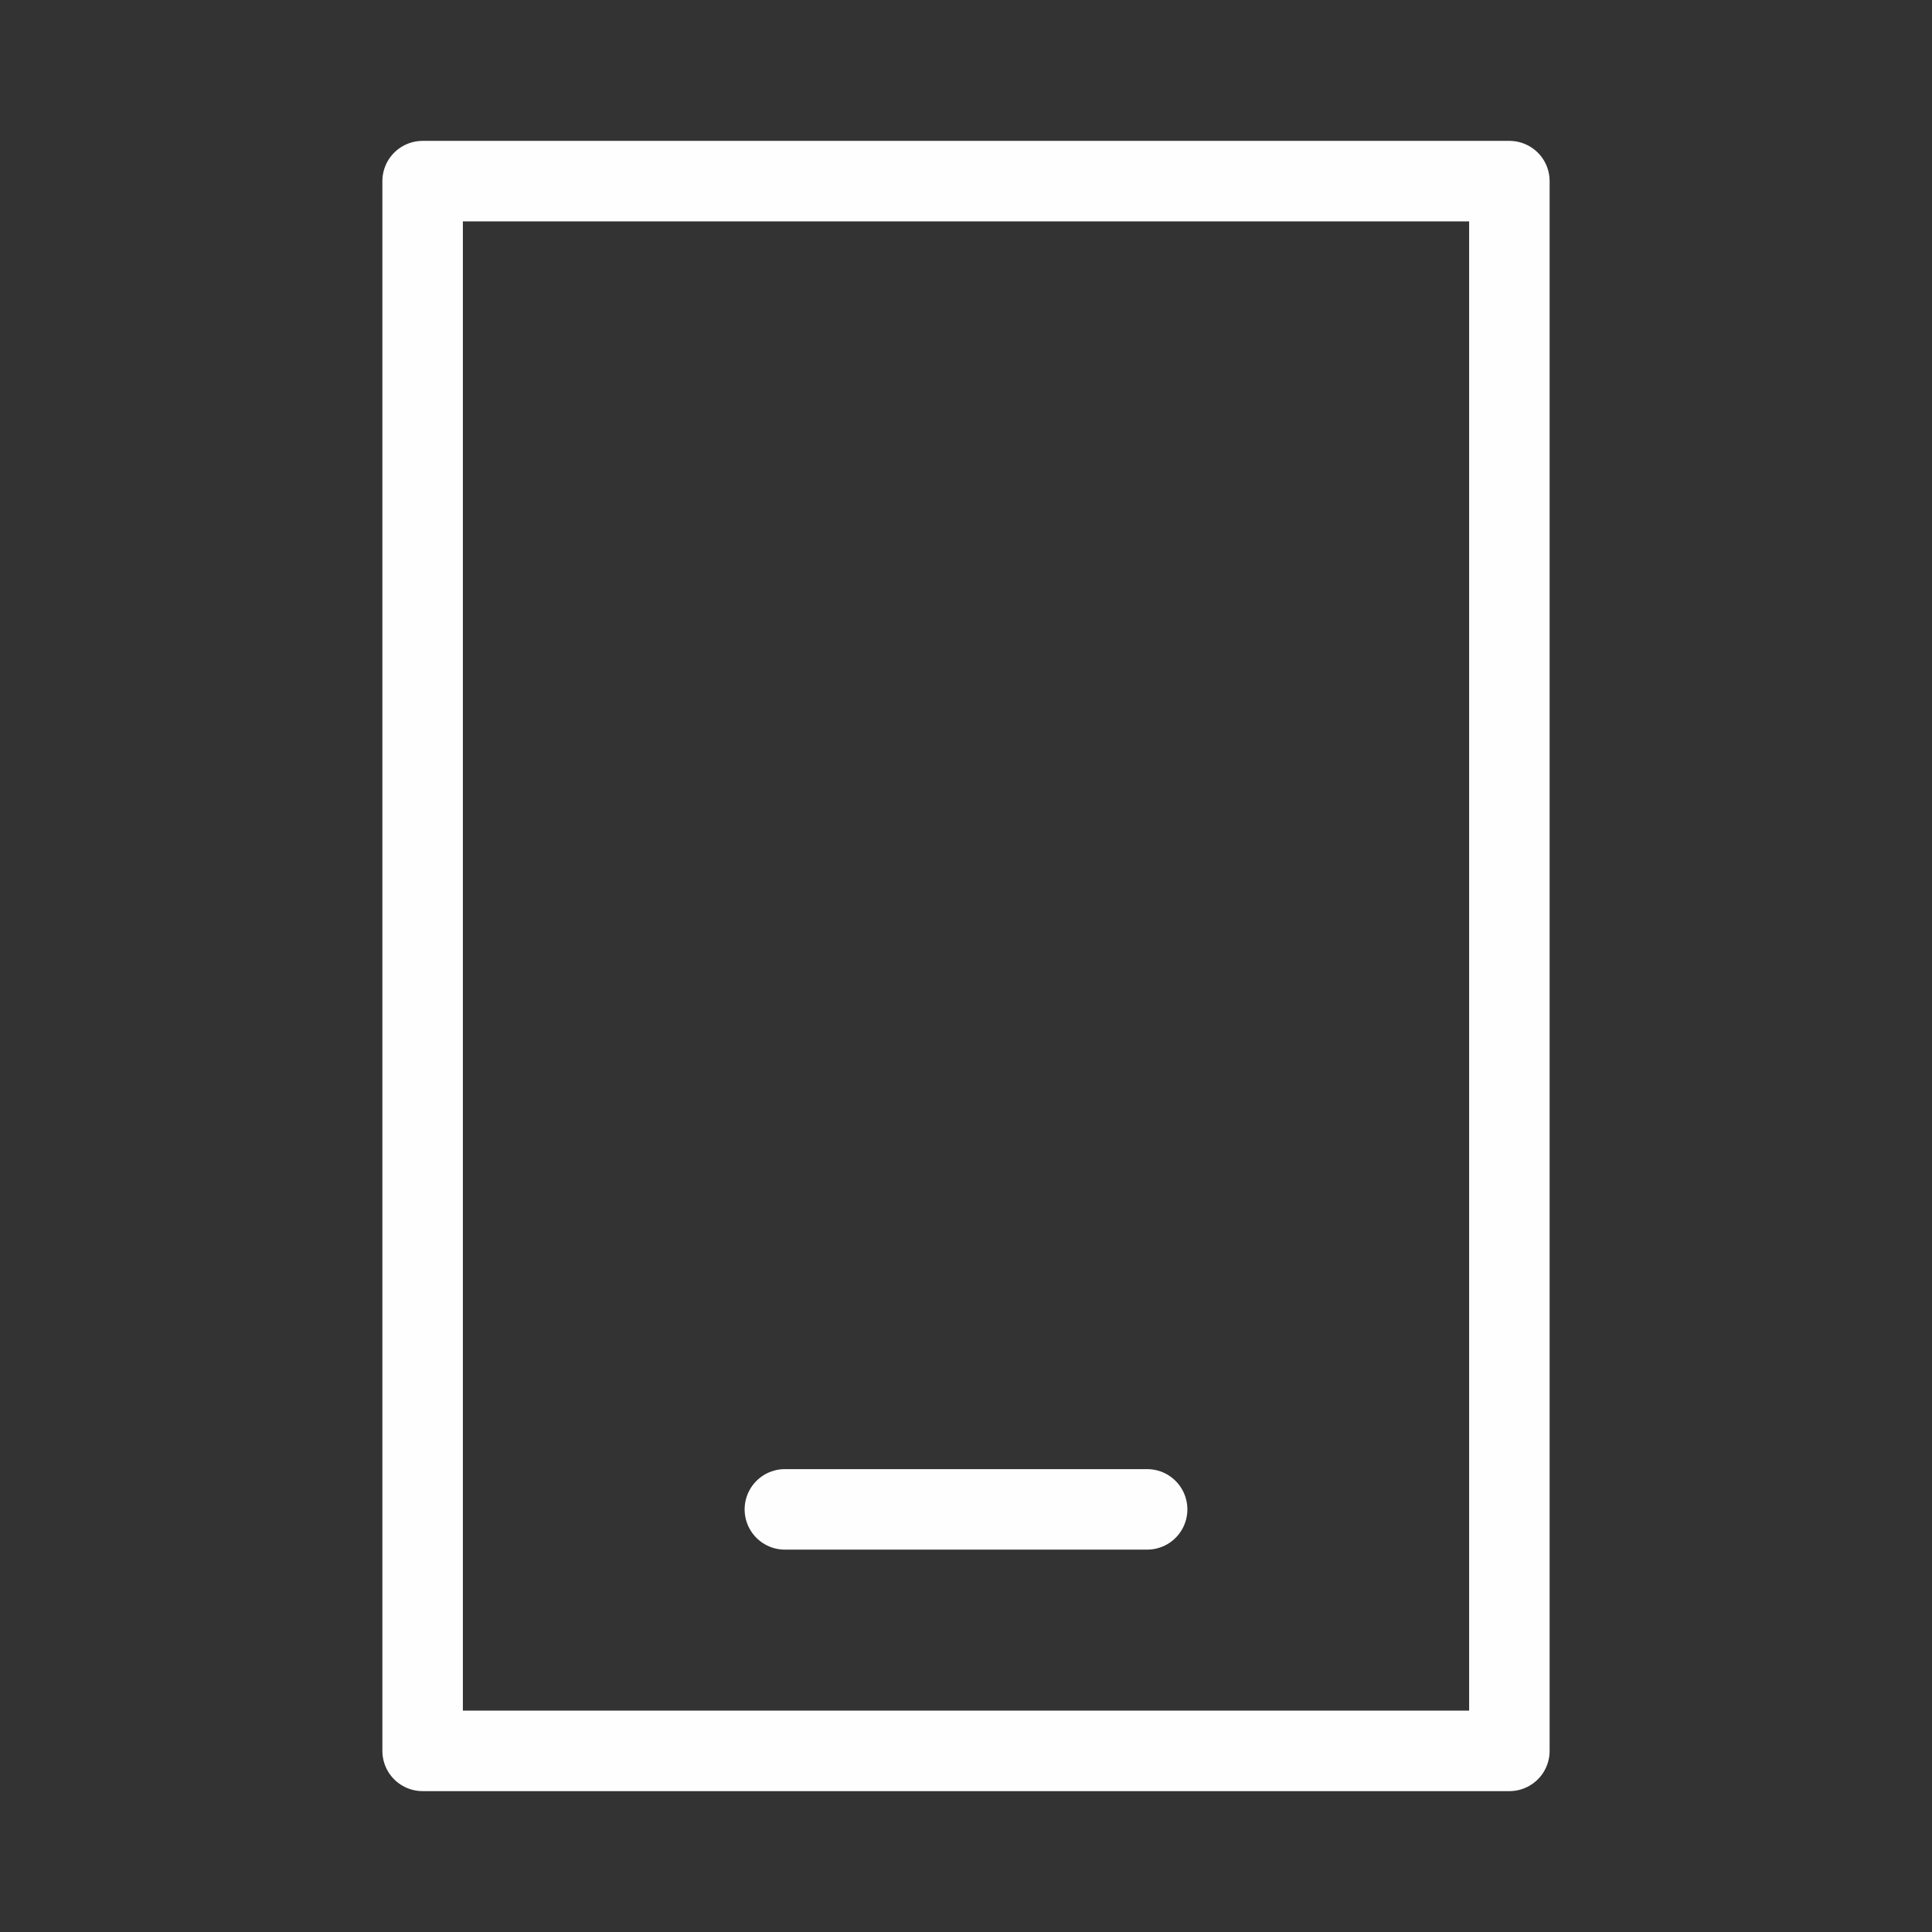 <?xml version="1.0" encoding="UTF-8"?> <svg xmlns="http://www.w3.org/2000/svg" width="24" height="24" viewBox="0 0 24 24" fill="none"><rect x="0" y="0" width="24" height="24" fill="#333333" stroke="none"/><path d="M9.75 18.75H14.25M18.75 2.25V21.75H5.25V2.25H18.75Z" stroke="#FEFEFE" stroke-linecap="round" stroke-linejoin="round"></path></svg> 